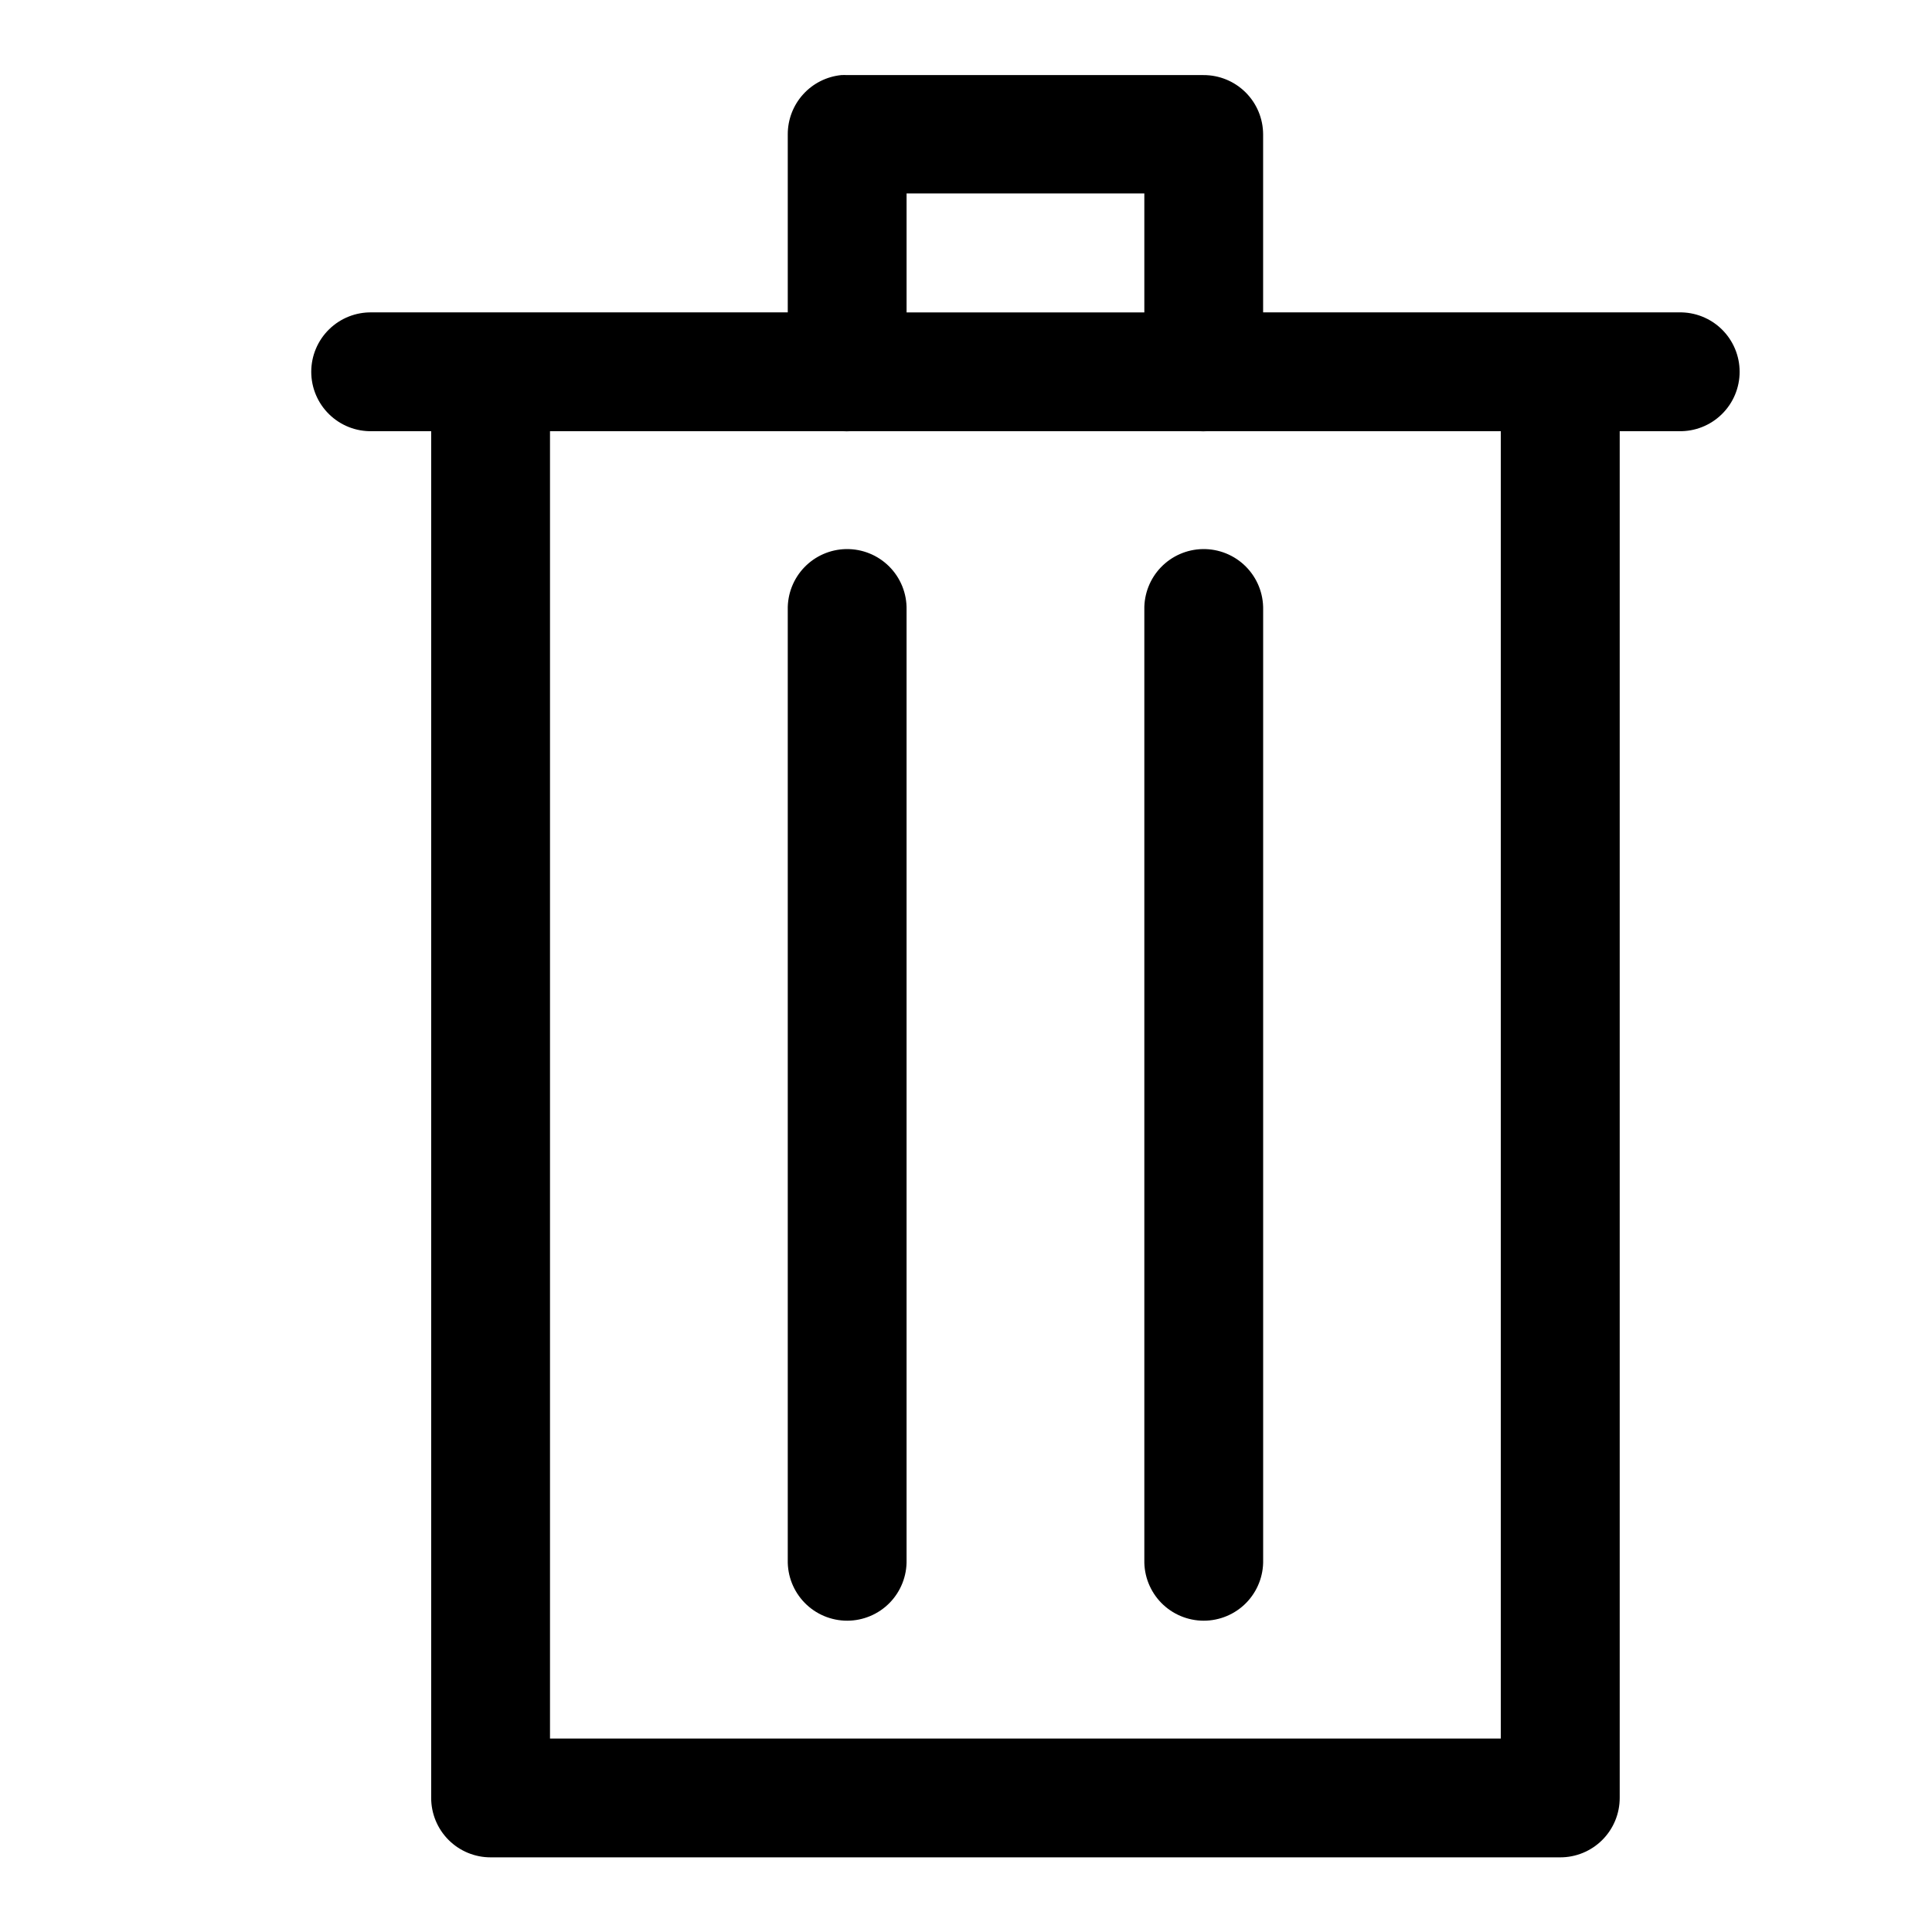 <?xml version="1.0" encoding="UTF-8"?>
<!-- Uploaded to: ICON Repo, www.svgrepo.com, Generator: ICON Repo Mixer Tools -->
<svg fill="#000000" width="800px" height="800px" version="1.1" viewBox="144 144 512 512" xmlns="http://www.w3.org/2000/svg">
 <path d="m366.94 163.9c-3.887 0.391-7.492 2.211-10.109 5.109-2.621 2.898-4.07 6.668-4.066 10.574v47.203h-110.18c-4.238-0.098-8.336 1.52-11.363 4.481-3.031 2.965-4.738 7.023-4.738 11.262 0 4.238 1.707 8.297 4.738 11.258 3.027 2.965 7.125 4.582 11.363 4.484h15.68v362.14c-0.016 4.199 1.645 8.227 4.613 11.195s6.996 4.629 11.195 4.609h283.33c4.199 0.027 8.238-1.629 11.211-4.598 2.977-2.969 4.641-7.004 4.625-11.207v-362.14h15.68c4.238 0.098 8.336-1.52 11.363-4.484 3.031-2.961 4.738-7.019 4.738-11.258 0-4.238-1.707-8.297-4.738-11.262-3.027-2.961-7.125-4.578-11.363-4.481h-110.18v-47.203c-0.016-4.176-1.691-8.172-4.656-11.113s-6.973-4.586-11.148-4.57h-94.375c-0.543-0.027-1.086-0.027-1.629 0zm17.312 31.367h63.008v31.52h-63.008zm-94.496 63.004h77.645c0.656 0.043 1.312 0.043 1.969 0h92.496c0.668 0.043 1.332 0.043 2 0h77.859v346.46h-251.97zm78.445 31.242c-4.176 0.082-8.148 1.82-11.043 4.828-2.894 3.012-4.477 7.051-4.394 11.227v251.84c-0.094 4.234 1.523 8.328 4.488 11.359 2.961 3.027 7.019 4.734 11.258 4.734 4.234 0 8.293-1.707 11.258-4.734 2.961-3.031 4.578-7.125 4.484-11.359v-251.84c0.086-4.285-1.578-8.414-4.609-11.445-3.027-3.027-7.16-4.691-11.441-4.609zm94.496 0c-4.176 0.082-8.148 1.82-11.043 4.828-2.894 3.012-4.477 7.051-4.394 11.227v251.84c-0.094 4.234 1.523 8.328 4.484 11.359 2.965 3.027 7.023 4.734 11.258 4.734 4.238 0 8.297-1.707 11.262-4.734 2.961-3.031 4.578-7.125 4.484-11.359v-251.84c0.082-4.285-1.582-8.414-4.609-11.445-3.027-3.027-7.16-4.691-11.441-4.609z"/>
</svg>
